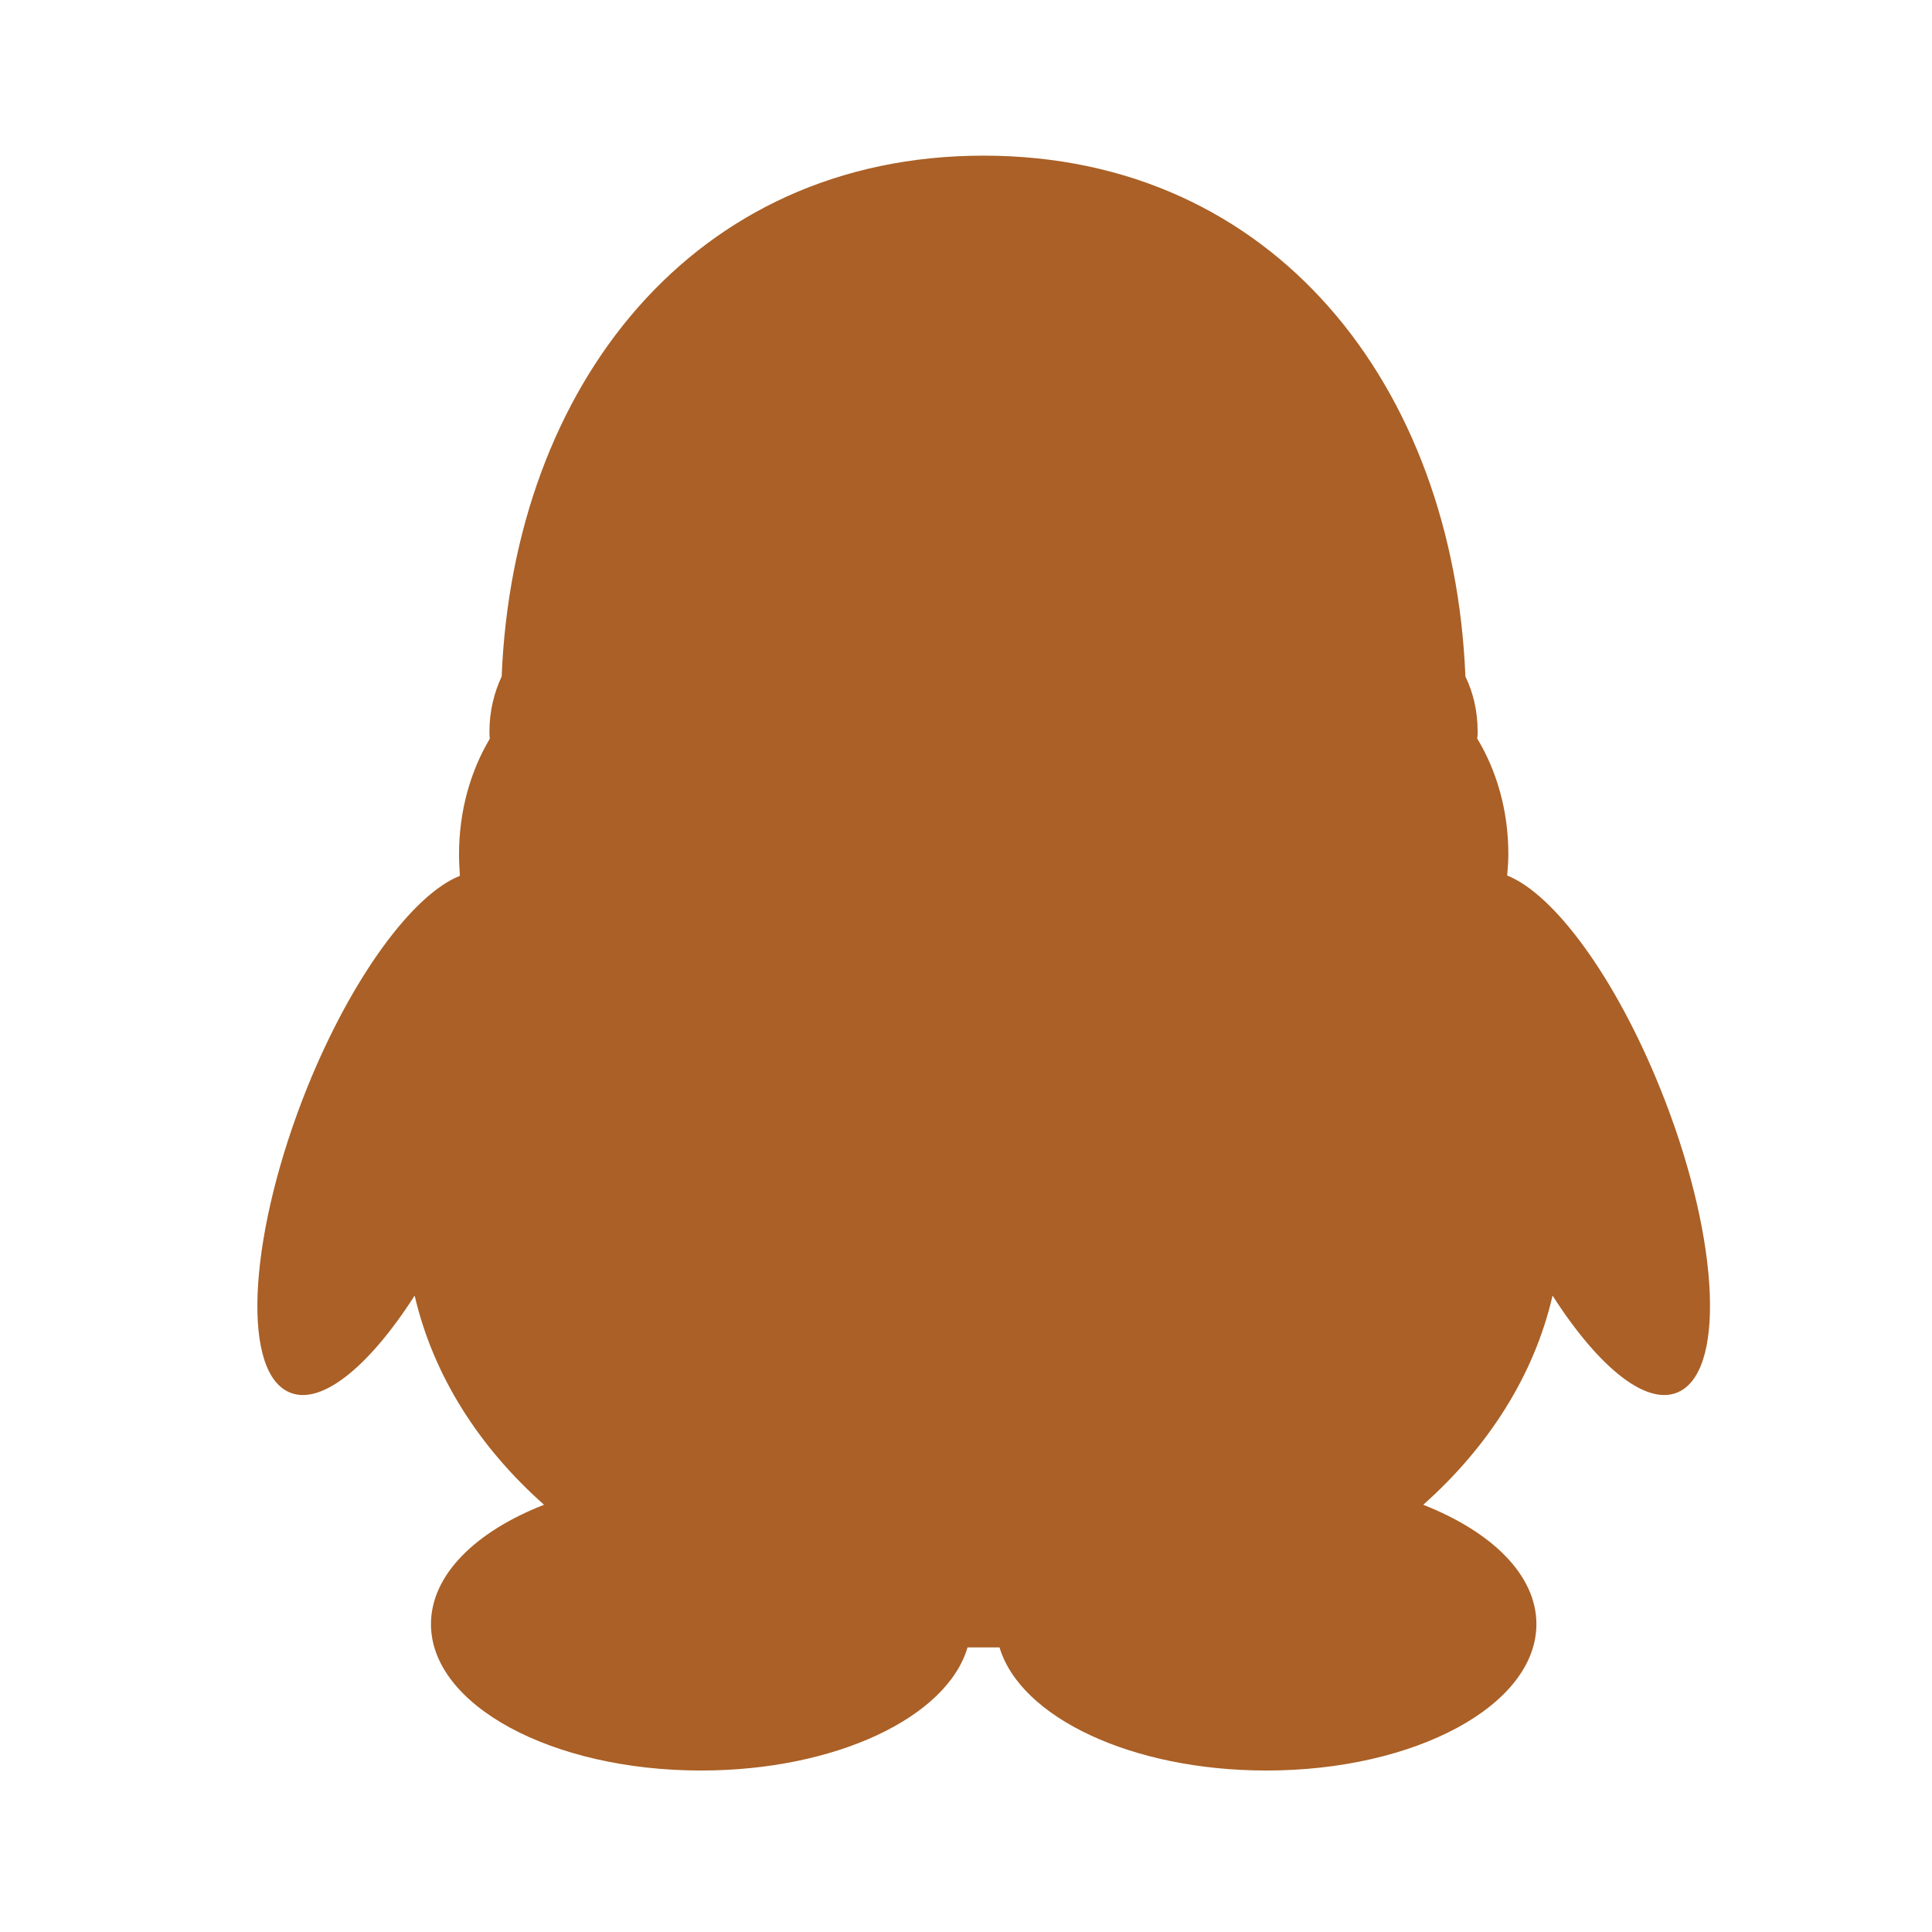 <?xml version="1.0" standalone="no"?><!DOCTYPE svg PUBLIC "-//W3C//DTD SVG 1.1//EN"
        "http://www.w3.org/Graphics/SVG/1.1/DTD/svg11.dtd">
<svg t="1710172890915" class="icon" viewBox="0 0 1024 1024" version="1.1" xmlns="http://www.w3.org/2000/svg" p-id="1454"
     width="200" height="200">
    <path d="M162.798 576.498C132.51 651.94 127.5 723.872 151.894 737.235c16.876 9.275 43.15-11.944 67.883-50.543 9.814 42.275 34 80.204 68.59 110.867-36.22 14.117-59.945 37.175-59.945 63.242 0 42.945 64.08 77.613 143.112 77.613 71.305 0 130.373-28.154 141.273-65.247h16.961c11.115 37.093 70.054 65.247 141.441 65.247 79.12 0 143.115-34.67 143.115-77.613 0-26.067-23.683-48.955-59.986-63.242 34.464-30.663 58.818-68.592 68.548-110.867 24.728 38.599 50.88 59.818 67.84 50.543 24.52-13.363 19.633-85.295-10.946-160.737-23.892-59.069-56.267-102.677-80.954-112.45 0.334-3.592 0.627-7.563 0.627-11.364 0-22.893-6.099-44.028-16.499-61.24 0.211-1.376 0.211-2.672 0.211-4.05 0-10.57-2.381-20.386-6.475-28.867-6.224-153.764-101.34-276.03-255.355-276.03-153.975 0-249.217 122.268-255.441 276.03-4.01 8.606-6.474 18.467-6.474 28.994 0 1.378 0 2.672 0.168 4.053-10.19 17.084-16.292 38.22-16.292 61.194 0 3.844 0.207 7.686 0.461 11.446-24.609 9.691-57.106 53.217-80.96 112.284z"
          p-id="1455" fill="#aa6026"></path>
</svg>

